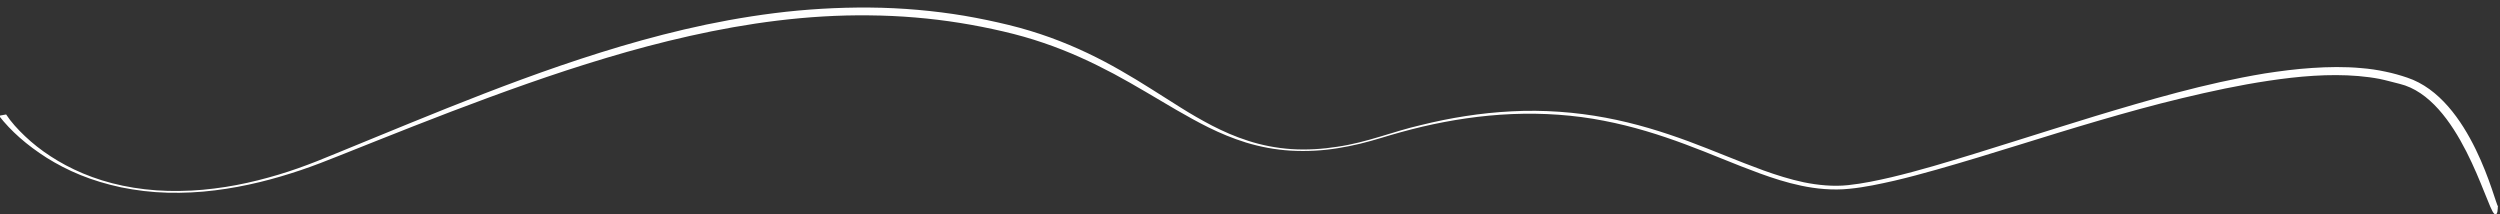 <?xml version="1.0" encoding="UTF-8"?>
<svg id="Layer_1" xmlns="http://www.w3.org/2000/svg" version="1.1" viewBox="0 0 1920 164.4">
  <rect x="0" y="0" width="1920" height="164.4" fill="#333333" stroke="none"/>
  <!-- Generator: Adobe Illustrator 29.8.1, SVG Export Plug-In . SVG Version: 2.1.1 Build 2)  -->
  <defs>
    <style>
      .st0 {
        fill: #fff;
      }
    </style>
  </defs>
  <path class="st0" d="M1918.5,158.5c-2.2-1.4-20.3-82.5-69.8-98.9-5.3-1.8-10.9-3.4-16.8-4.6-6-1.3-12.2-2.2-18.5-2.7-6.3-.6-12.7-.8-19-.8-6.3,0-12.6.3-18.8.7-12.4.8-24.4,2.4-36.2,4.2-23.4,3.9-45.7,9-67.3,14.7-21.6,5.7-42.6,11.9-63.4,18.2-20.7,6.4-41.4,12.8-61.9,19.3-20.6,6.5-41.1,12.9-62.1,19-10.5,3-21.1,5.9-32,8.5-10.8,2.5-22,4.9-33.4,6.1-11.3,1.2-23.2,0-34-2.2-10.9-2.3-21.1-5.6-30.9-9.1-19.6-7.1-38-15.1-57.7-22.4-19.6-7.2-40.6-13.8-63.6-18.1-22.9-4.3-47.7-6.2-72-4.9-24.3,1.2-47.8,5.1-69.6,10.5-22.2,5.1-41.1,13.3-64.4,16.7-11.4,1.8-23.6,2.6-35.4,1.8-11.8-.8-23.1-3.1-33.2-6.4-10.1-3.2-19.2-7.3-27.6-11.6-8.4-4.4-16.4-9-24-13.8-15.3-9.5-30.1-19.4-46.3-28.6-16.2-9.3-33.9-18-54-25.3-10-3.6-20.7-6.9-31.8-9.6-11.1-2.7-22.5-5.1-34.2-7.1-23.4-3.9-48-6.1-72.7-6.3-24.7-.2-49.3,1.3-73.2,4.3-23.8,3-46.9,7.3-69.1,12.5-22.2,5.2-43.5,11.2-64.3,17.7-41.5,13-80.4,27.8-118.5,43-19.1,7.6-37.9,15.4-56.8,23.1l-28.3,11.6c-9.4,3.9-18.8,7.7-28.7,11.2-9.9,3.5-20.2,6.6-31,9.3-10.8,2.7-22,4.9-33.6,6.3-11.6,1.5-23.6,2.1-35.5,1.8-11.9-.3-23.7-1.7-34.7-4-22.2-4.6-40.7-13-55.4-22.6-7.4-4.8-13.9-10-19.6-15.4-5.7-5.4-10.8-11-14.5-16.7l-5.5,1c9.1,11.7,21.4,22.6,36.7,32.3,7.7,4.8,16.2,9.3,25.8,13.2,9.6,3.9,20.1,7.1,31.4,9.5,11.3,2.3,23.4,3.8,35.6,4.1,12.2.3,24.5-.3,36.3-1.8,23.7-2.9,45.7-8.7,65.9-15.5,10.1-3.4,19.8-7.2,29.3-11l28.6-11.4c19-7.6,38.2-15.1,57.5-22.5,38.7-14.7,78.1-29,119.6-41.4,20.7-6.2,42-11.9,63.9-16.8,21.9-4.9,44.4-9,67.5-11.8,23.1-2.8,46.7-4.3,70.3-4,23.6.2,47.1,2.2,69.6,5.8,11.3,1.8,22.3,4,33.1,6.5,10.8,2.5,21.1,5.4,31,8.8,19.8,6.7,37.5,15,54.1,23.8,16.6,8.9,32,18.4,48,27.7,16.1,9.2,32.6,18.6,53.6,25.1,10.5,3.2,22.2,5.5,34.4,6.2,12.2.7,24.5,0,36.1-1.9,5.8-.9,11.4-2.1,17-3.4,5.4-1.4,10.9-2.8,16-4.4,10.4-3.2,20.9-6.1,31.8-8.7,21.8-5.1,45.1-8.7,69-9.7,23.8-1,47.9.7,70.3,5.1,22.4,4.3,43,10.8,62.4,18,19.5,7.2,37.8,15.3,57.6,22.5,9.9,3.6,20.3,7,31.7,9.4,11.3,2.4,24.3,3.7,36.8,2.4,12.3-1.2,23.6-3.7,34.7-6.2,11.1-2.6,21.8-5.5,32.4-8.5,42.4-12,82.9-25.5,124.8-37.7,20.9-6.1,42.1-12,63.8-17.2,21.7-5.2,43.8-10,66.6-13.4,22.6-3.4,46.3-5.5,68.8-3.6,5.6.5,11.1,1.2,16.3,2.2,5.3,1.1,10.4,2.6,15.4,3.8,45.9,11.1,66.5,94.2,72.6,99.7,3,2.7,2.8-5.3,2.8-5.3"/>
</svg>